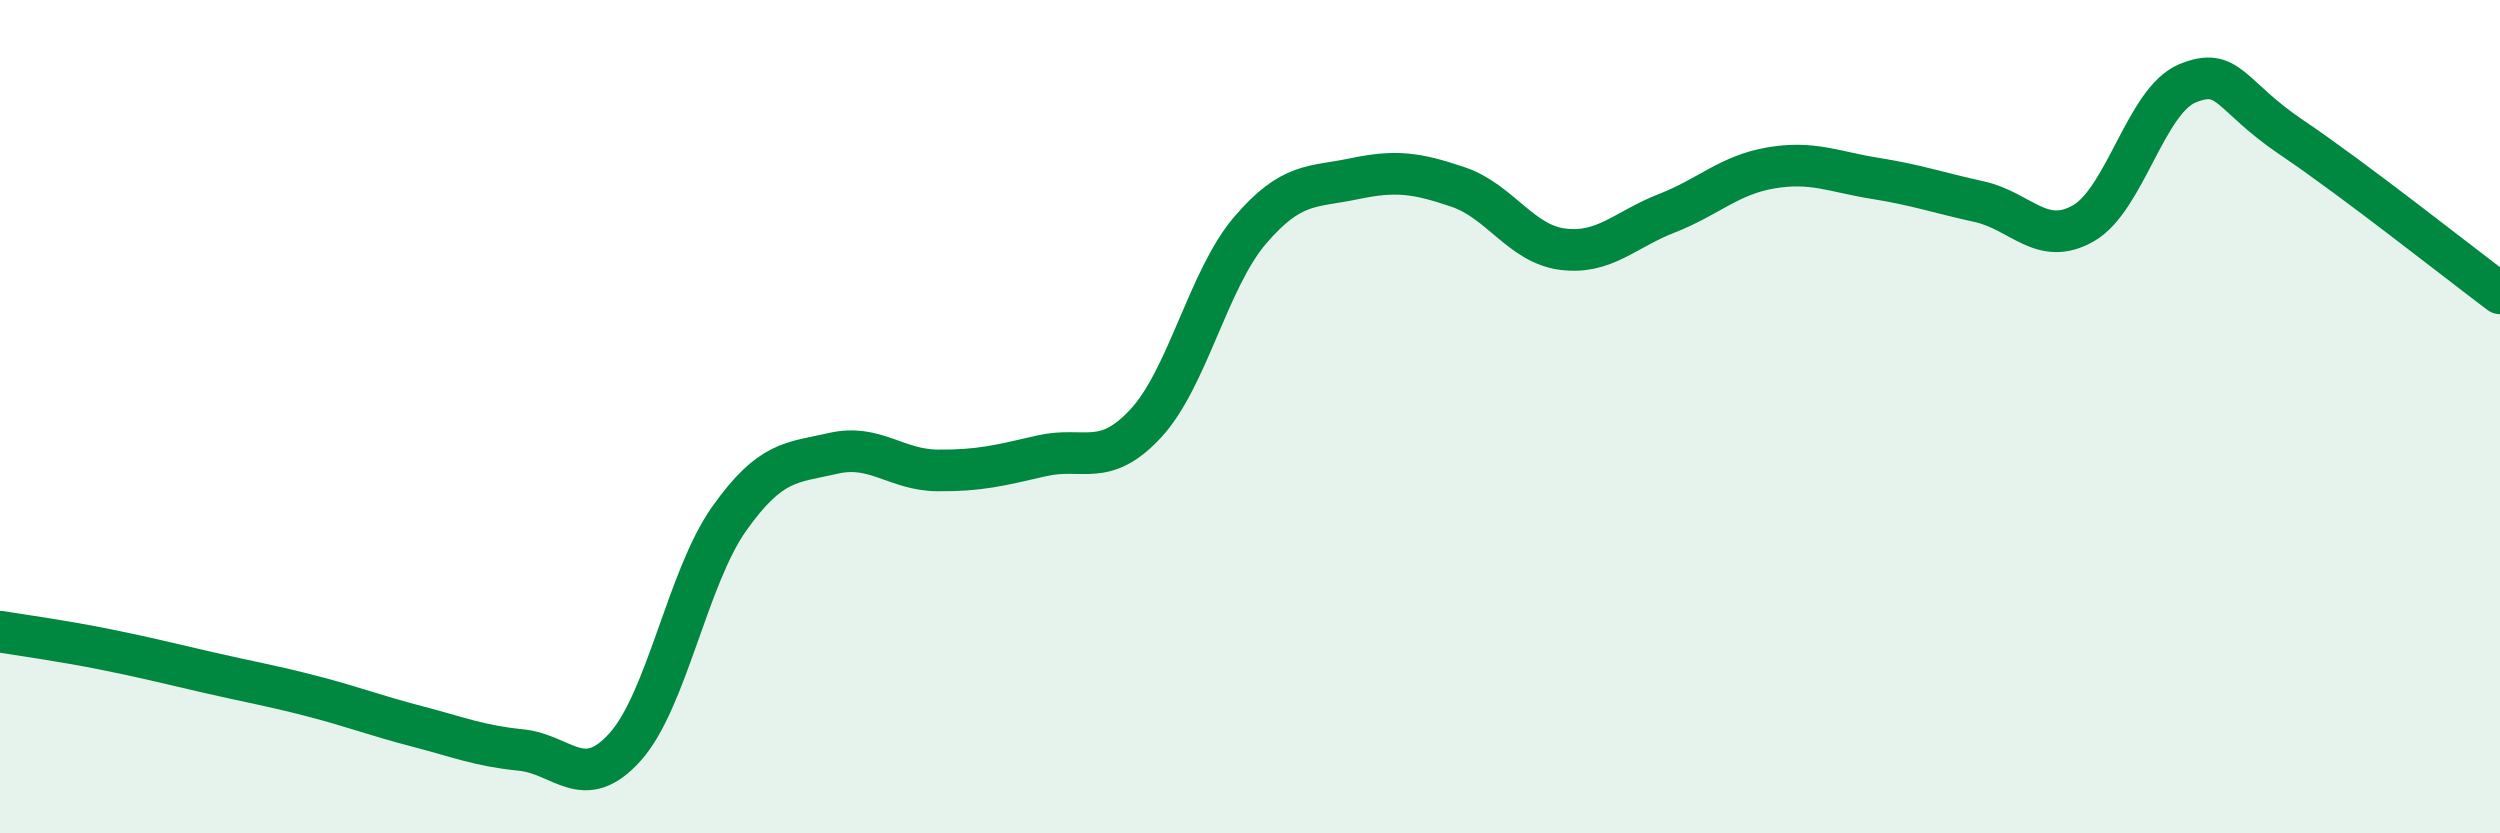 
    <svg width="60" height="20" viewBox="0 0 60 20" xmlns="http://www.w3.org/2000/svg">
      <path
        d="M 0,15.16 C 0.5,15.24 1.5,15.38 2.5,15.58 C 3.5,15.78 4,15.91 5,16.14 C 6,16.37 6.5,16.45 7.5,16.71 C 8.5,16.97 9,17.17 10,17.43 C 11,17.69 11.5,17.9 12.5,18 C 13.5,18.1 14,19.04 15,17.93 C 16,16.82 16.5,13.86 17.5,12.45 C 18.5,11.04 19,11.11 20,10.88 C 21,10.65 21.5,11.28 22.5,11.29 C 23.5,11.3 24,11.17 25,10.94 C 26,10.71 26.5,11.24 27.5,10.16 C 28.5,9.08 29,6.7 30,5.53 C 31,4.36 31.5,4.5 32.5,4.29 C 33.5,4.08 34,4.15 35,4.49 C 36,4.83 36.5,5.85 37.5,5.98 C 38.5,6.11 39,5.51 40,5.12 C 41,4.73 41.5,4.2 42.5,4.03 C 43.5,3.86 44,4.12 45,4.28 C 46,4.44 46.5,4.62 47.5,4.84 C 48.5,5.06 49,5.93 50,5.36 C 51,4.79 51.5,2.41 52.5,2 C 53.5,1.59 53.5,2.29 55,3.3 C 56.5,4.31 59,6.29 60,7.04L60 20L0 20Z"
        fill="#008740"
        opacity="0.1"
        stroke-linecap="round"
        stroke-linejoin="round"
      />
      <path
        d="M 0,15.16 C 0.5,15.24 1.5,15.38 2.5,15.58 C 3.5,15.78 4,15.91 5,16.14 C 6,16.37 6.5,16.45 7.5,16.71 C 8.5,16.97 9,17.17 10,17.43 C 11,17.69 11.5,17.9 12.5,18 C 13.5,18.1 14,19.04 15,17.93 C 16,16.82 16.5,13.86 17.5,12.45 C 18.5,11.04 19,11.11 20,10.88 C 21,10.65 21.5,11.28 22.5,11.29 C 23.5,11.3 24,11.17 25,10.94 C 26,10.71 26.5,11.24 27.5,10.16 C 28.5,9.08 29,6.7 30,5.53 C 31,4.36 31.5,4.5 32.5,4.29 C 33.5,4.08 34,4.15 35,4.49 C 36,4.83 36.5,5.85 37.5,5.98 C 38.5,6.11 39,5.51 40,5.12 C 41,4.73 41.5,4.2 42.5,4.03 C 43.5,3.86 44,4.12 45,4.28 C 46,4.44 46.5,4.62 47.5,4.84 C 48.5,5.06 49,5.93 50,5.36 C 51,4.79 51.5,2.41 52.5,2 C 53.5,1.59 53.5,2.29 55,3.3 C 56.5,4.31 59,6.29 60,7.04"
        stroke="#008740"
        stroke-width="1"
        fill="none"
        stroke-linecap="round"
        stroke-linejoin="round"
      />
    </svg>
  